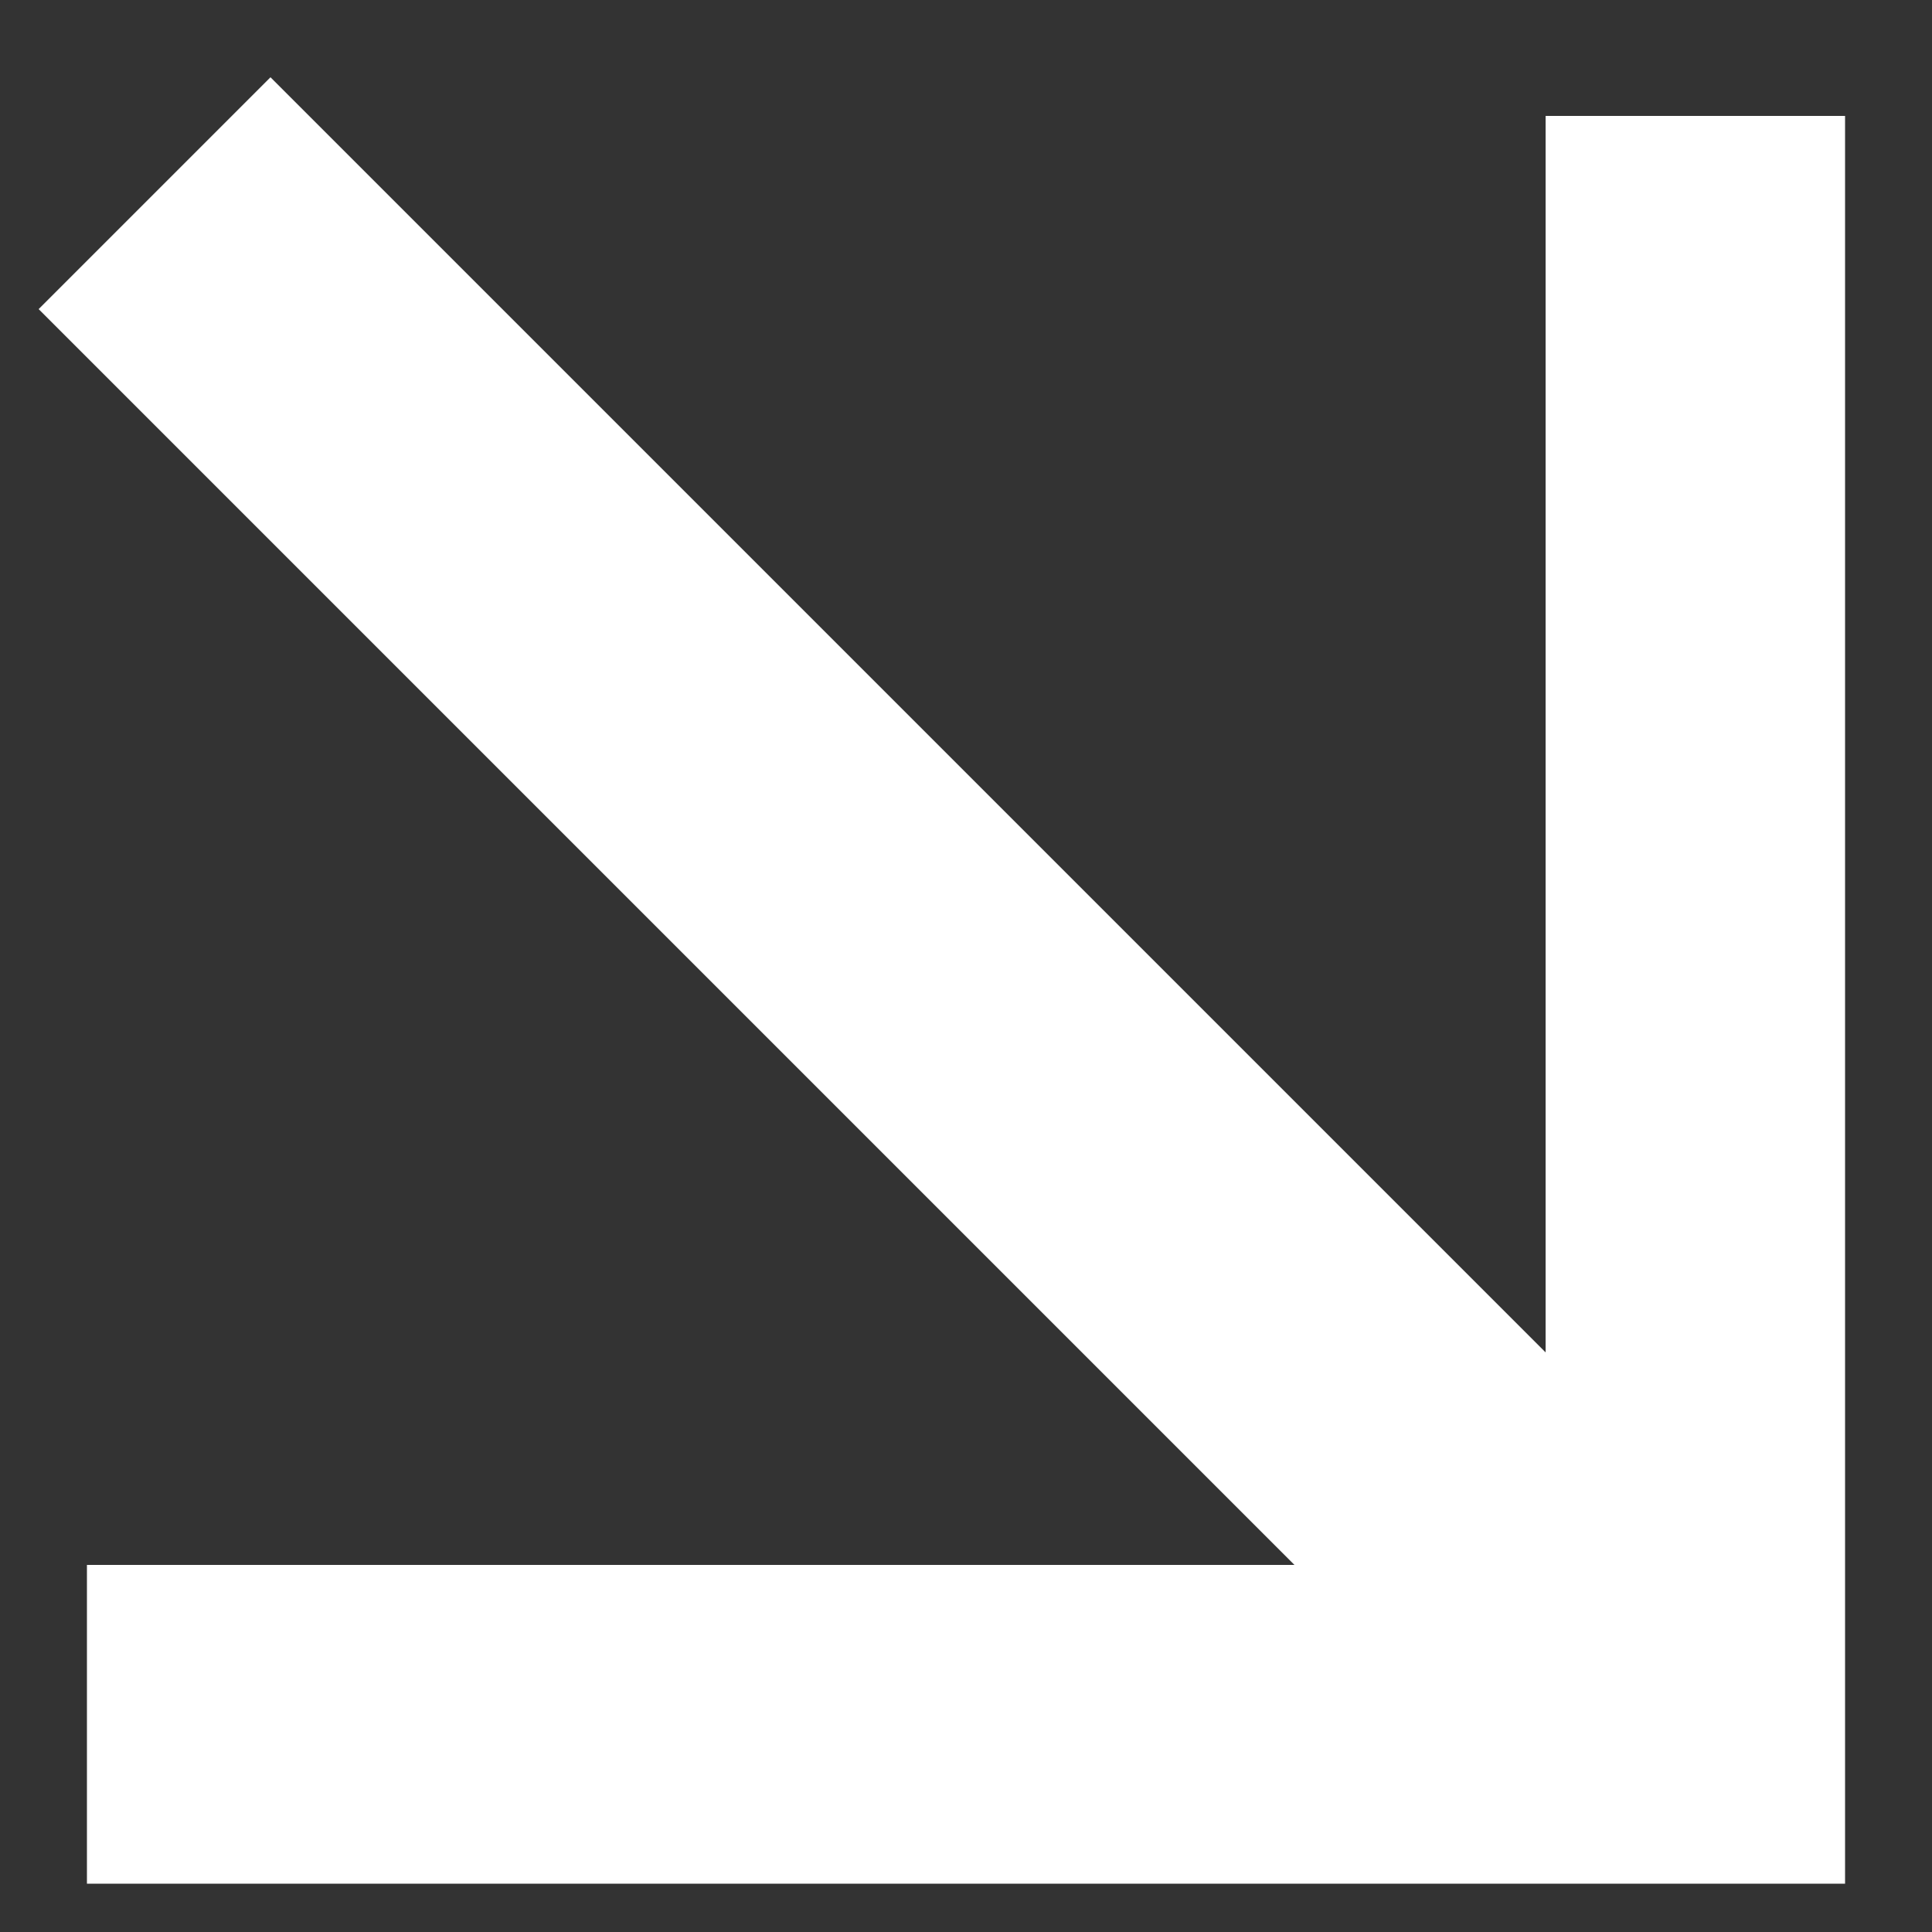 <?xml version="1.0" encoding="utf-8"?>
<!-- Generator: Adobe Illustrator 22.1.0, SVG Export Plug-In . SVG Version: 6.00 Build 0)  -->
<svg version="1.1" id="b6c64b87-f5f5-4482-9a4d-2c79f440246b"
	 xmlns="http://www.w3.org/2000/svg" xmlns:xlink="http://www.w3.org/1999/xlink" x="0px" y="0px" viewBox="0 0 20 20"
	 style="enable-background:new 0 0 20 20;" xml:space="preserve">
<rect x="0" y="0" width="20" height="20" fill="#333333" stroke="none"/>
<style type="text/css">
	.st0{fill:#FFFFFF;}
</style>
<title>h002s</title>
<path class="st0" d="M18,16l-2.4,2.4L0.4,3.2l2.4-2.4L18,16z"/>
<path class="st0" d="M16,1.2h3.1v18.3H0.9v-3.3H16V1.2z"/>
</svg>
